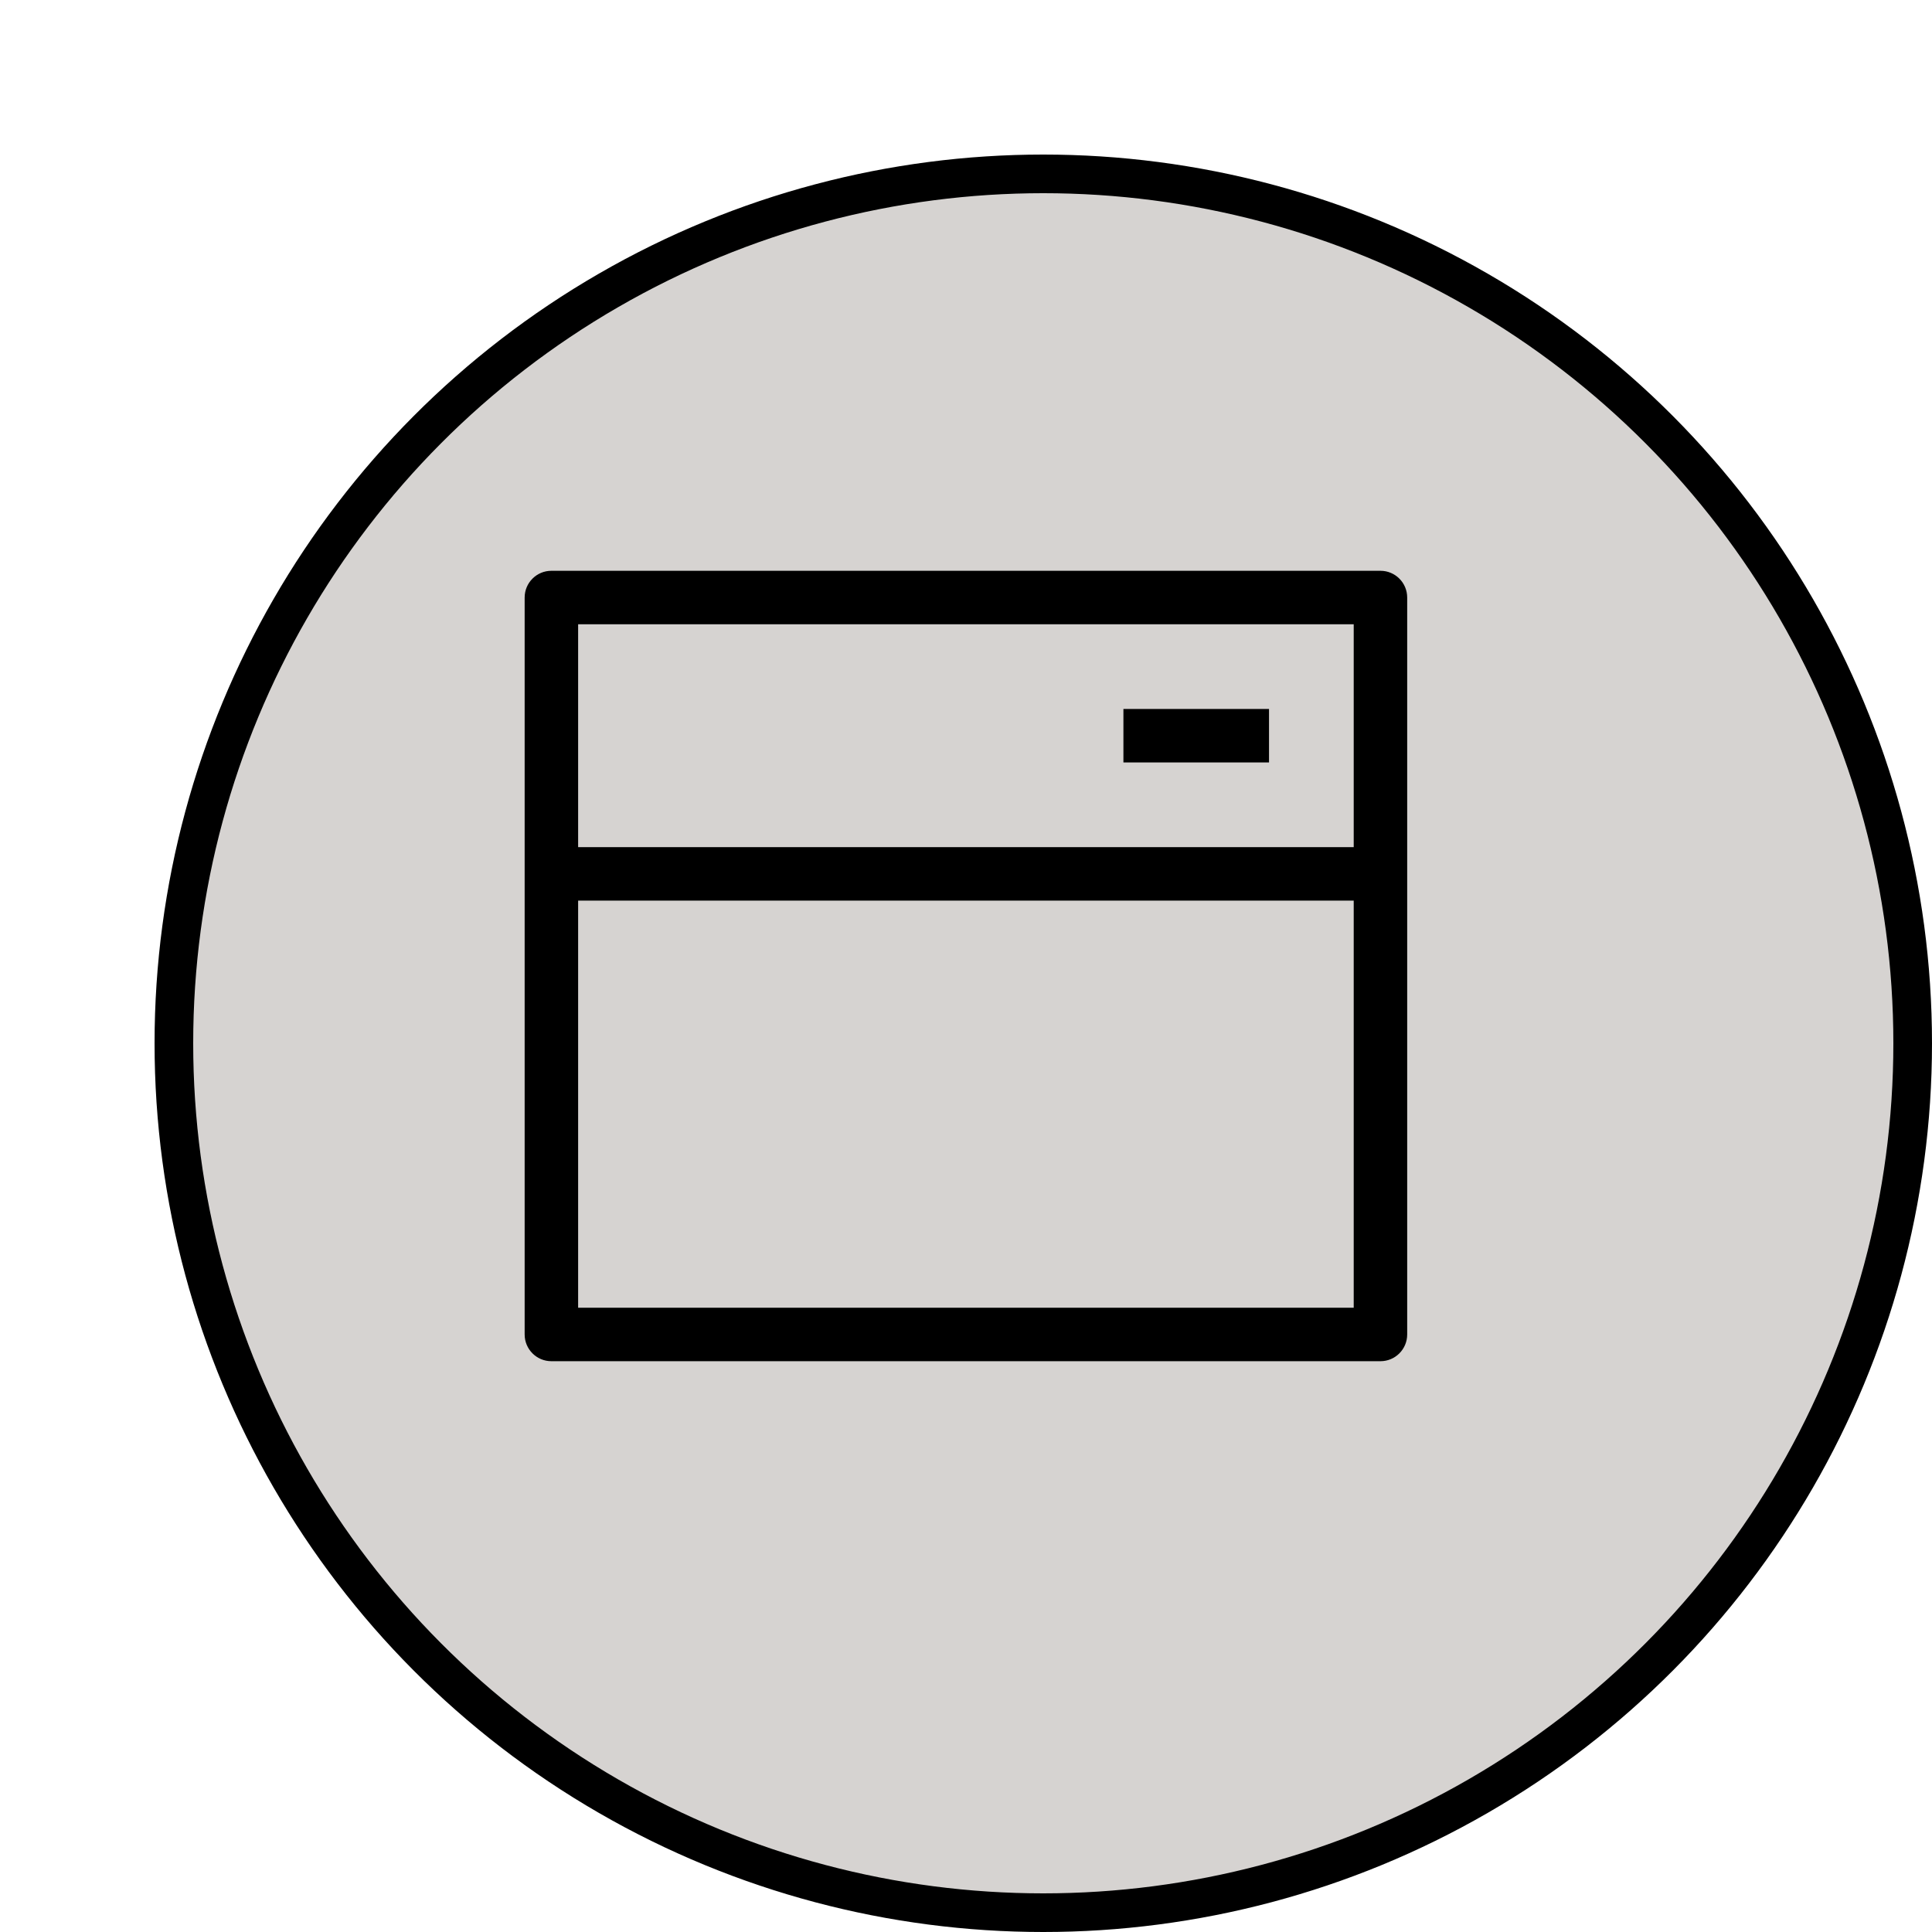 <svg width="100" height="100" viewBox="0 0 100 100" fill="none" xmlns="http://www.w3.org/2000/svg">
<rect width="100" height="100" fill="white"/>
<g filter="url(#filter0_d_711_1508)">
<circle cx="50" cy="50" r="45" fill="#D6D3D1"/>
<circle cx="50" cy="50" r="45" stroke="black" stroke-width="2"/>
</g>
<g clip-path="url(#clip0_711_1508)">
<path d="M69.568 47.616V47.116H69.068H30.924H30.424V47.616V66.688V67.188H30.924H69.068H69.568V66.688V47.616ZM69.568 33.312V32.812H69.068H30.924H30.424V33.312V42.848V43.348H30.924H69.068H69.568V42.848V33.312ZM71.452 29.044C72.493 29.044 73.336 29.888 73.336 30.928V69.072C73.336 70.112 72.493 70.956 71.452 70.956H28.54C27.5 70.956 26.656 70.112 26.656 69.072V30.928C26.656 29.888 27.5 29.044 28.54 29.044H71.452ZM66.184 36.196V39.964H57.648V36.196H66.184Z" fill="black" stroke="#D6D3D1"/>
</g>
<defs>
<filter id="filter0_d_711_1508" x="4" y="4" width="96" height="96" filterUnits="userSpaceOnUse" color-interpolation-filters="sRGB">
<feFlood flood-opacity="0" result="BackgroundImageFix"/>
<feColorMatrix in="SourceAlpha" type="matrix" values="0 0 0 0 0 0 0 0 0 0 0 0 0 0 0 0 0 0 127 0" result="hardAlpha"/>
<feOffset dx="4" dy="4"/>
<feComposite in2="hardAlpha" operator="out"/>
<feColorMatrix type="matrix" values="0 0 0 0 0 0 0 0 0 0 0 0 0 0 0 0 0 0 1 0"/>
<feBlend mode="normal" in2="BackgroundImageFix" result="effect1_dropShadow_711_1508"/>
<feBlend mode="normal" in="SourceGraphic" in2="effect1_dropShadow_711_1508" result="shape"/>
</filter>
<clipPath id="clip0_711_1508">
<rect width="48" height="48" fill="white" transform="translate(25.996 26)"/>
</clipPath>
</defs>
</svg>
